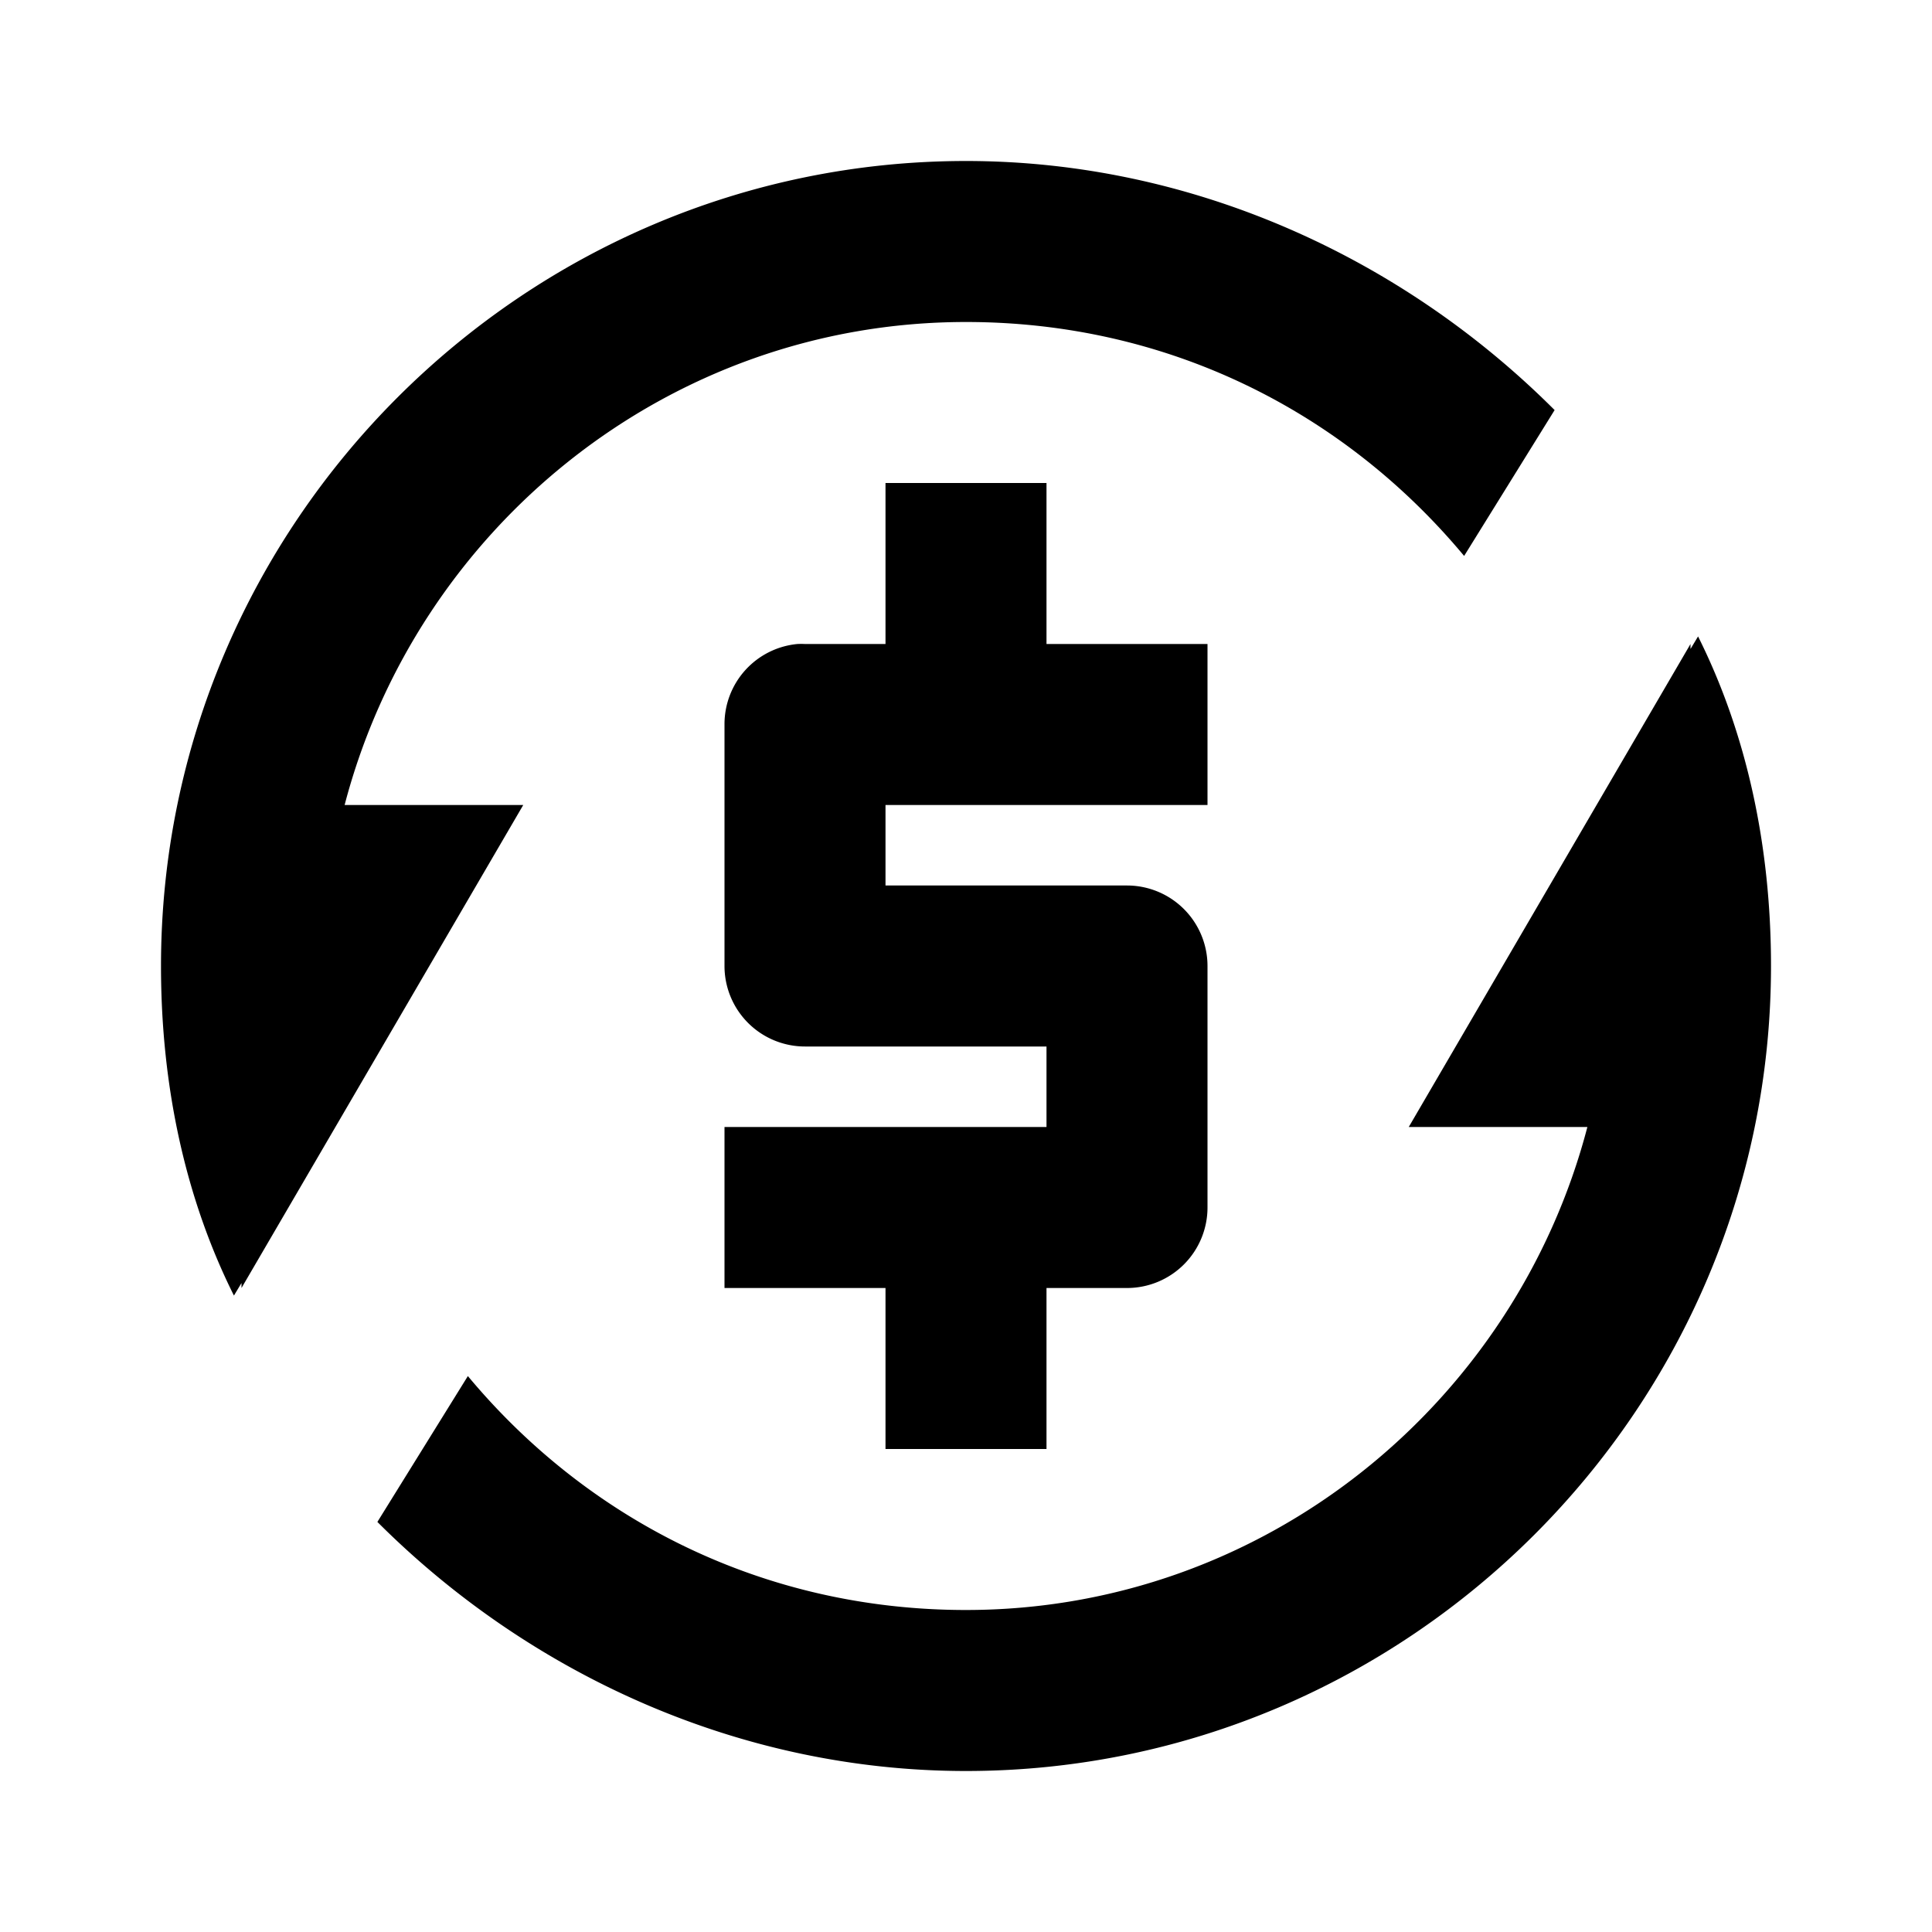 <?xml version="1.0"?>
<svg xmlns="http://www.w3.org/2000/svg" viewBox="0 0 24 24" enable-background="new 0 0 24 24">
    <path style="text-indent:0;text-align:start;line-height:normal;text-transform:none;block-progression:tb;-inkscape-font-specification:Bitstream Vera Sans" d="M 12 2 C 6.5 2 2 6.5 2 12 C 2 13.5 2.306 14.894 2.906 16.094 L 3 15.938 L 3 16 L 6.5 10 L 4.281 10 C 5.179 6.565 8.294 4 12 4 C 14.5 4 16.688 5.106 18.188 6.906 L 19.312 5.094 C 17.413 3.194 14.8 2 12 2 z M 11 6 L 11 8 L 10 8 A 1 1 0 0 0 9.906 8 A 1 1 0 0 0 9 9 L 9 12 A 1 1 0 0 0 10 13 L 13 13 L 13 14 L 9 14 L 9 16 L 11 16 L 11 18 L 13 18 L 13 16 L 14 16 A 1 1 0 0 0 15 15 L 15 12 A 1 1 0 0 0 14 11 L 11 11 L 11 10 L 15 10 L 15 8 L 13 8 L 13 6 L 11 6 z M 21.094 7.906 L 21 8.062 L 21 8 L 17.5 14 L 19.719 14 C 18.821 17.435 15.706 20 12 20 C 9.5 20 7.312 18.894 5.812 17.094 L 4.688 18.906 C 6.588 20.806 9.2 22 12 22 C 17.5 22 22 17.5 22 12 C 22 10.5 21.694 9.106 21.094 7.906 z" overflow="visible" enable-background="accumulate" font-family="Bitstream Vera Sans"/>
</svg>
